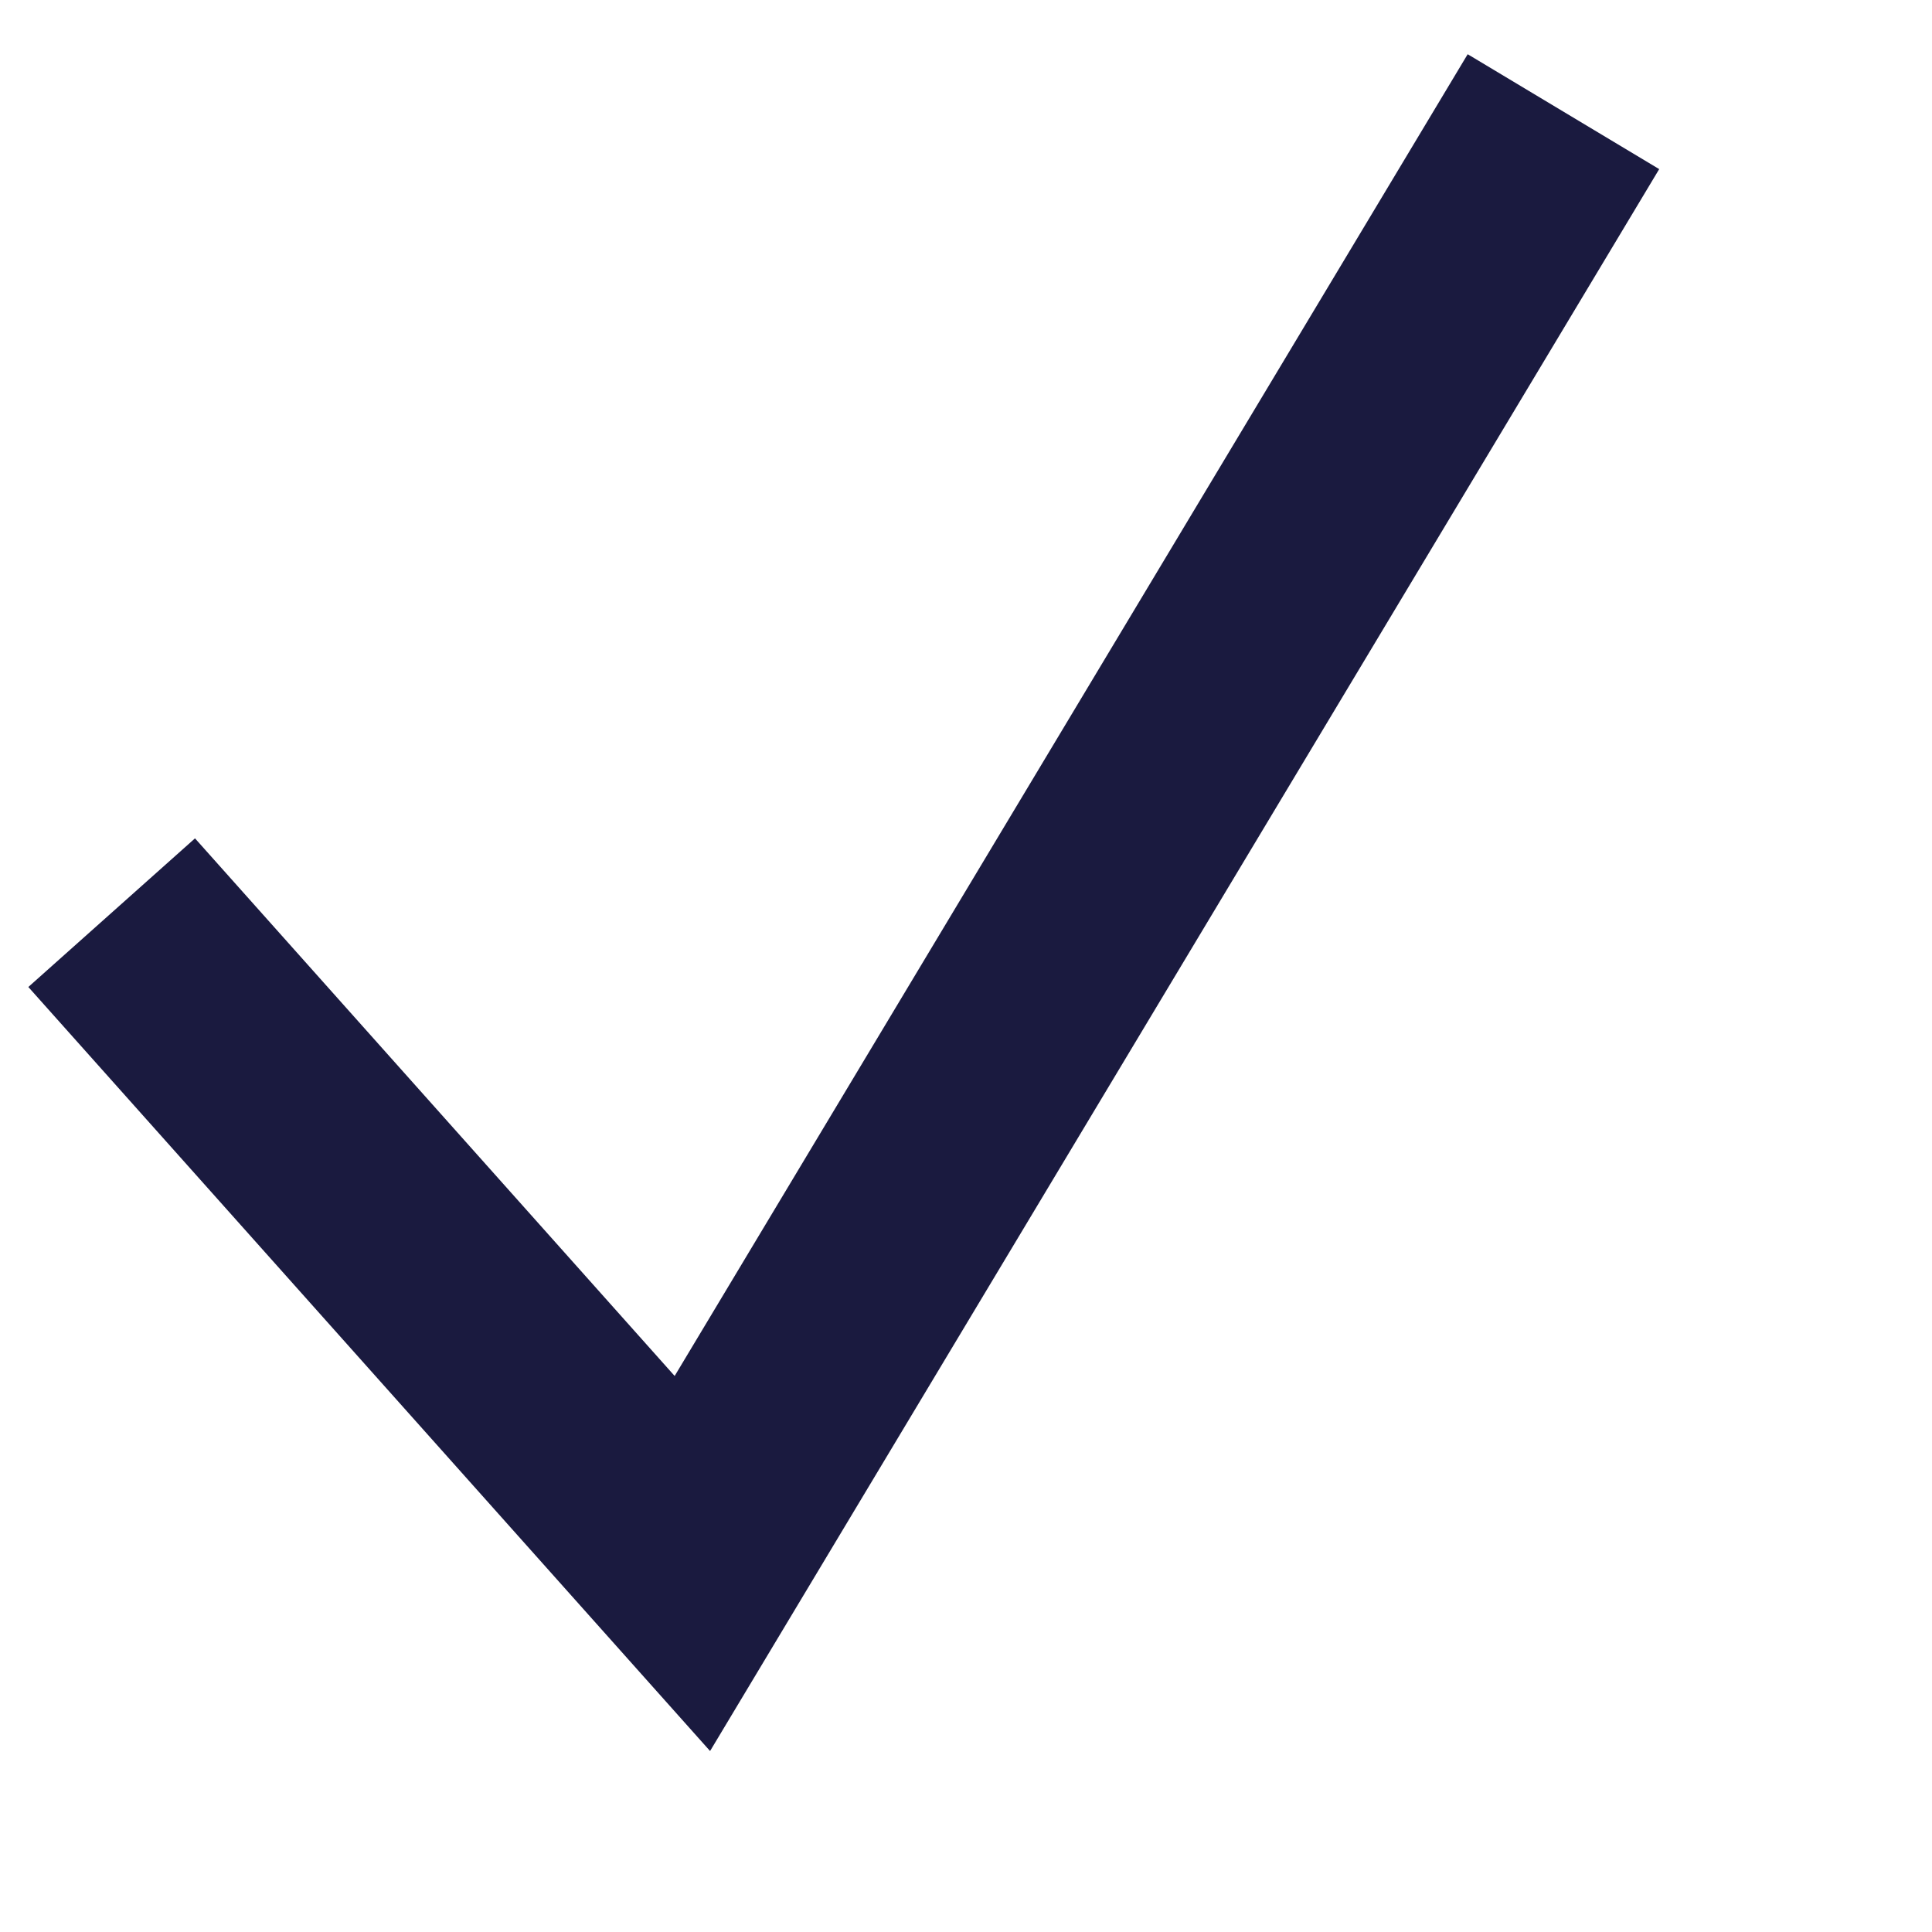 <svg width="15" height="15" viewBox="0 0 15 15" fill="none" xmlns="http://www.w3.org/2000/svg">
<g clip-path="url(#clip0_85_2081)">
<path fill-rule="evenodd" clip-rule="evenodd" d="M12.882 1.313L5.513 13.595L0.22 7.663L1.514 6.509L5.238 10.683L11.395 0.421L12.882 1.313Z" fill="#1A1A3F"/>
</g>
<defs>
<clipPath id="clip0_85_2081">
<rect width="13.006" height="13.873" fill="white"/>
</clipPath>
</defs>
</svg>

